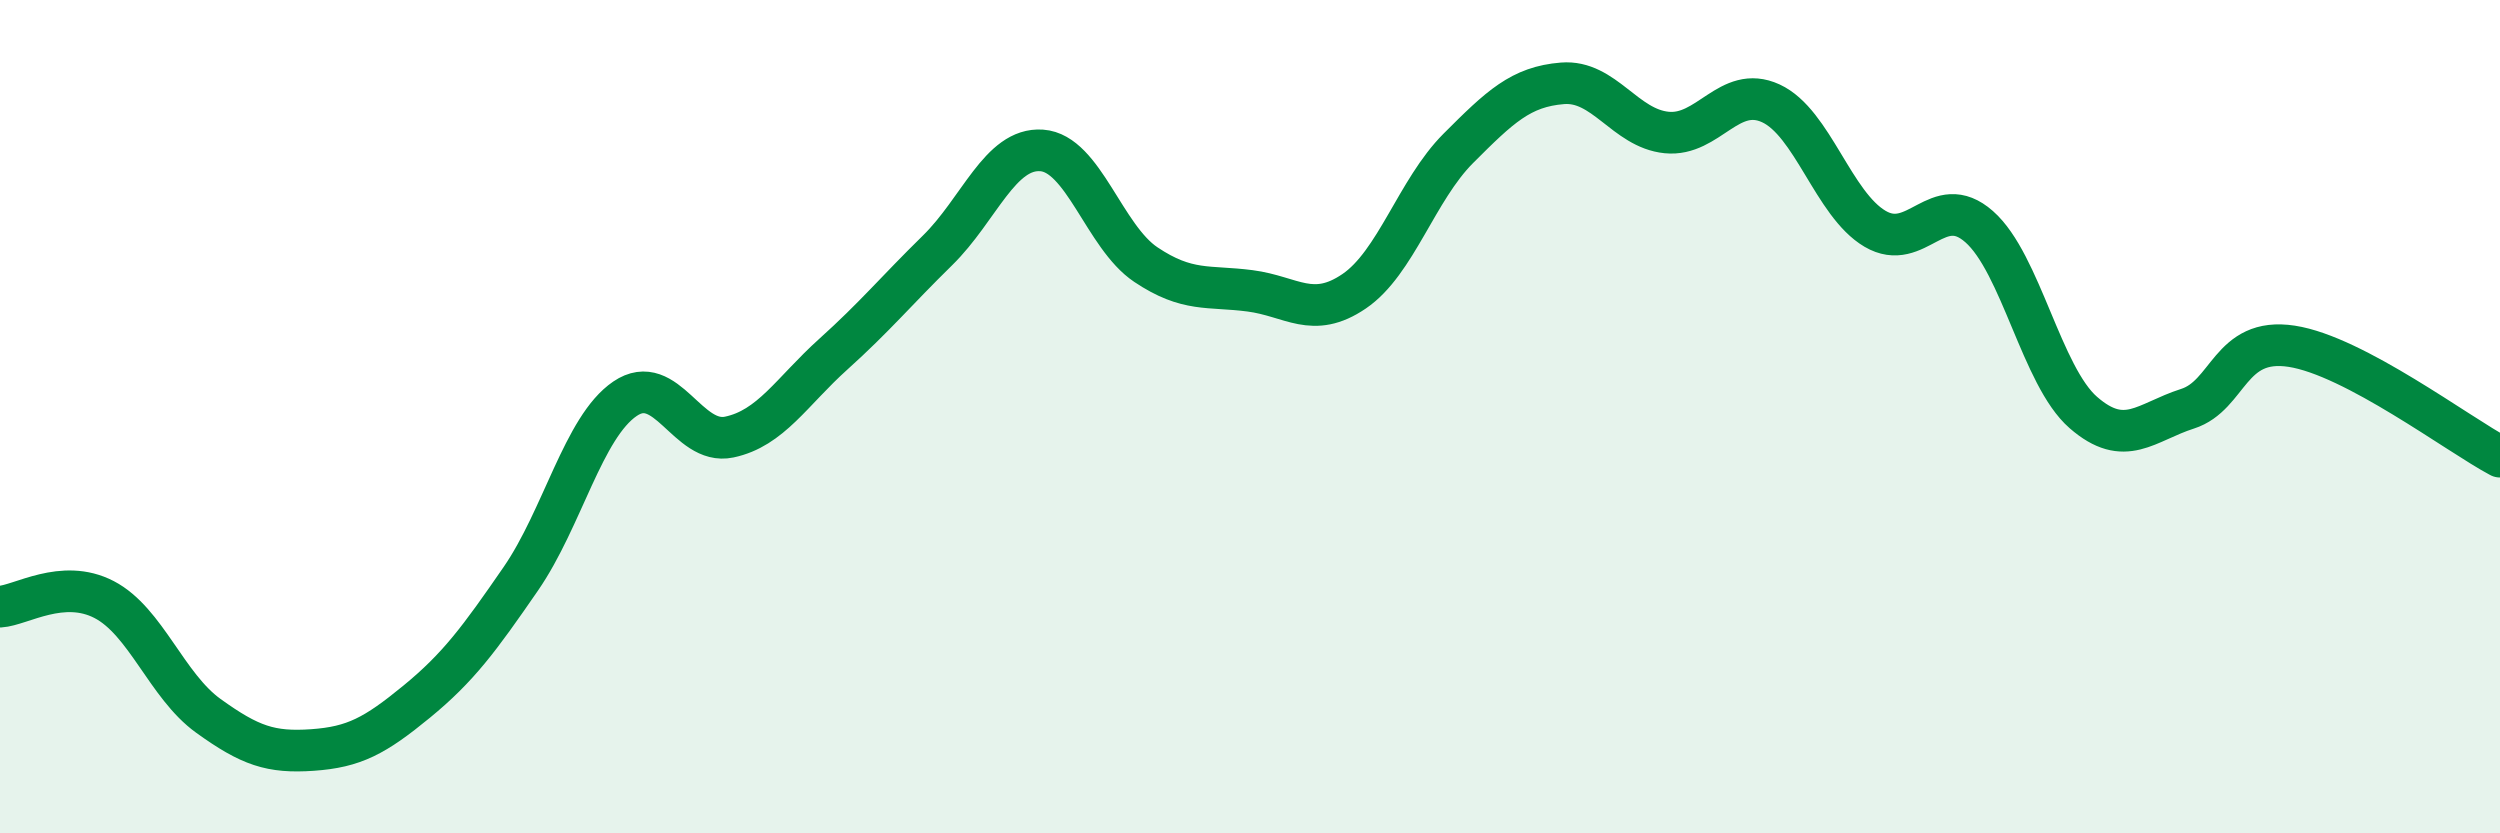 
    <svg width="60" height="20" viewBox="0 0 60 20" xmlns="http://www.w3.org/2000/svg">
      <path
        d="M 0,14.56 C 0.5,14.53 1.5,13.87 2.5,14.39 C 3.5,14.91 4,16.46 5,17.18 C 6,17.9 6.5,18.07 7.5,18 C 8.5,17.93 9,17.66 10,16.84 C 11,16.02 11.5,15.34 12.5,13.89 C 13.5,12.44 14,10.25 15,9.57 C 16,8.89 16.5,10.7 17.5,10.49 C 18.5,10.28 19,9.4 20,8.5 C 21,7.6 21.5,6.99 22.5,6.01 C 23.5,5.03 24,3.54 25,3.61 C 26,3.68 26.5,5.68 27.5,6.35 C 28.5,7.02 29,6.85 30,6.98 C 31,7.11 31.5,7.67 32.5,6.99 C 33.5,6.31 34,4.56 35,3.56 C 36,2.56 36.5,2.08 37.5,2 C 38.5,1.92 39,3.08 40,3.18 C 41,3.28 41.5,2.02 42.5,2.48 C 43.5,2.94 44,4.9 45,5.49 C 46,6.08 46.5,4.56 47.5,5.44 C 48.5,6.32 49,9.03 50,9.9 C 51,10.77 51.5,10.13 52.5,9.81 C 53.5,9.49 53.5,8.08 55,8.31 C 56.5,8.54 59,10.43 60,10.96L60 20L0 20Z"
        fill="#008740"
        opacity="0.1"
        stroke-linecap="round"
        stroke-linejoin="round"
      />
      <path
        d="M 0,14.56 C 0.5,14.53 1.5,13.87 2.5,14.39 C 3.5,14.91 4,16.46 5,17.18 C 6,17.9 6.5,18.07 7.5,18 C 8.5,17.93 9,17.66 10,16.84 C 11,16.02 11.5,15.34 12.5,13.89 C 13.5,12.44 14,10.25 15,9.57 C 16,8.89 16.5,10.7 17.5,10.49 C 18.5,10.28 19,9.4 20,8.5 C 21,7.6 21.5,6.99 22.5,6.01 C 23.5,5.03 24,3.54 25,3.61 C 26,3.68 26.5,5.68 27.5,6.35 C 28.5,7.02 29,6.85 30,6.98 C 31,7.11 31.5,7.67 32.5,6.99 C 33.5,6.31 34,4.56 35,3.56 C 36,2.56 36.5,2.08 37.5,2 C 38.5,1.92 39,3.08 40,3.18 C 41,3.28 41.5,2.02 42.5,2.48 C 43.5,2.94 44,4.9 45,5.49 C 46,6.08 46.5,4.56 47.5,5.44 C 48.5,6.32 49,9.03 50,9.9 C 51,10.77 51.5,10.13 52.5,9.81 C 53.5,9.49 53.5,8.08 55,8.31 C 56.5,8.54 59,10.43 60,10.96"
        stroke="#008740"
        stroke-width="1"
        fill="none"
        stroke-linecap="round"
        stroke-linejoin="round"
      />
    </svg>
  